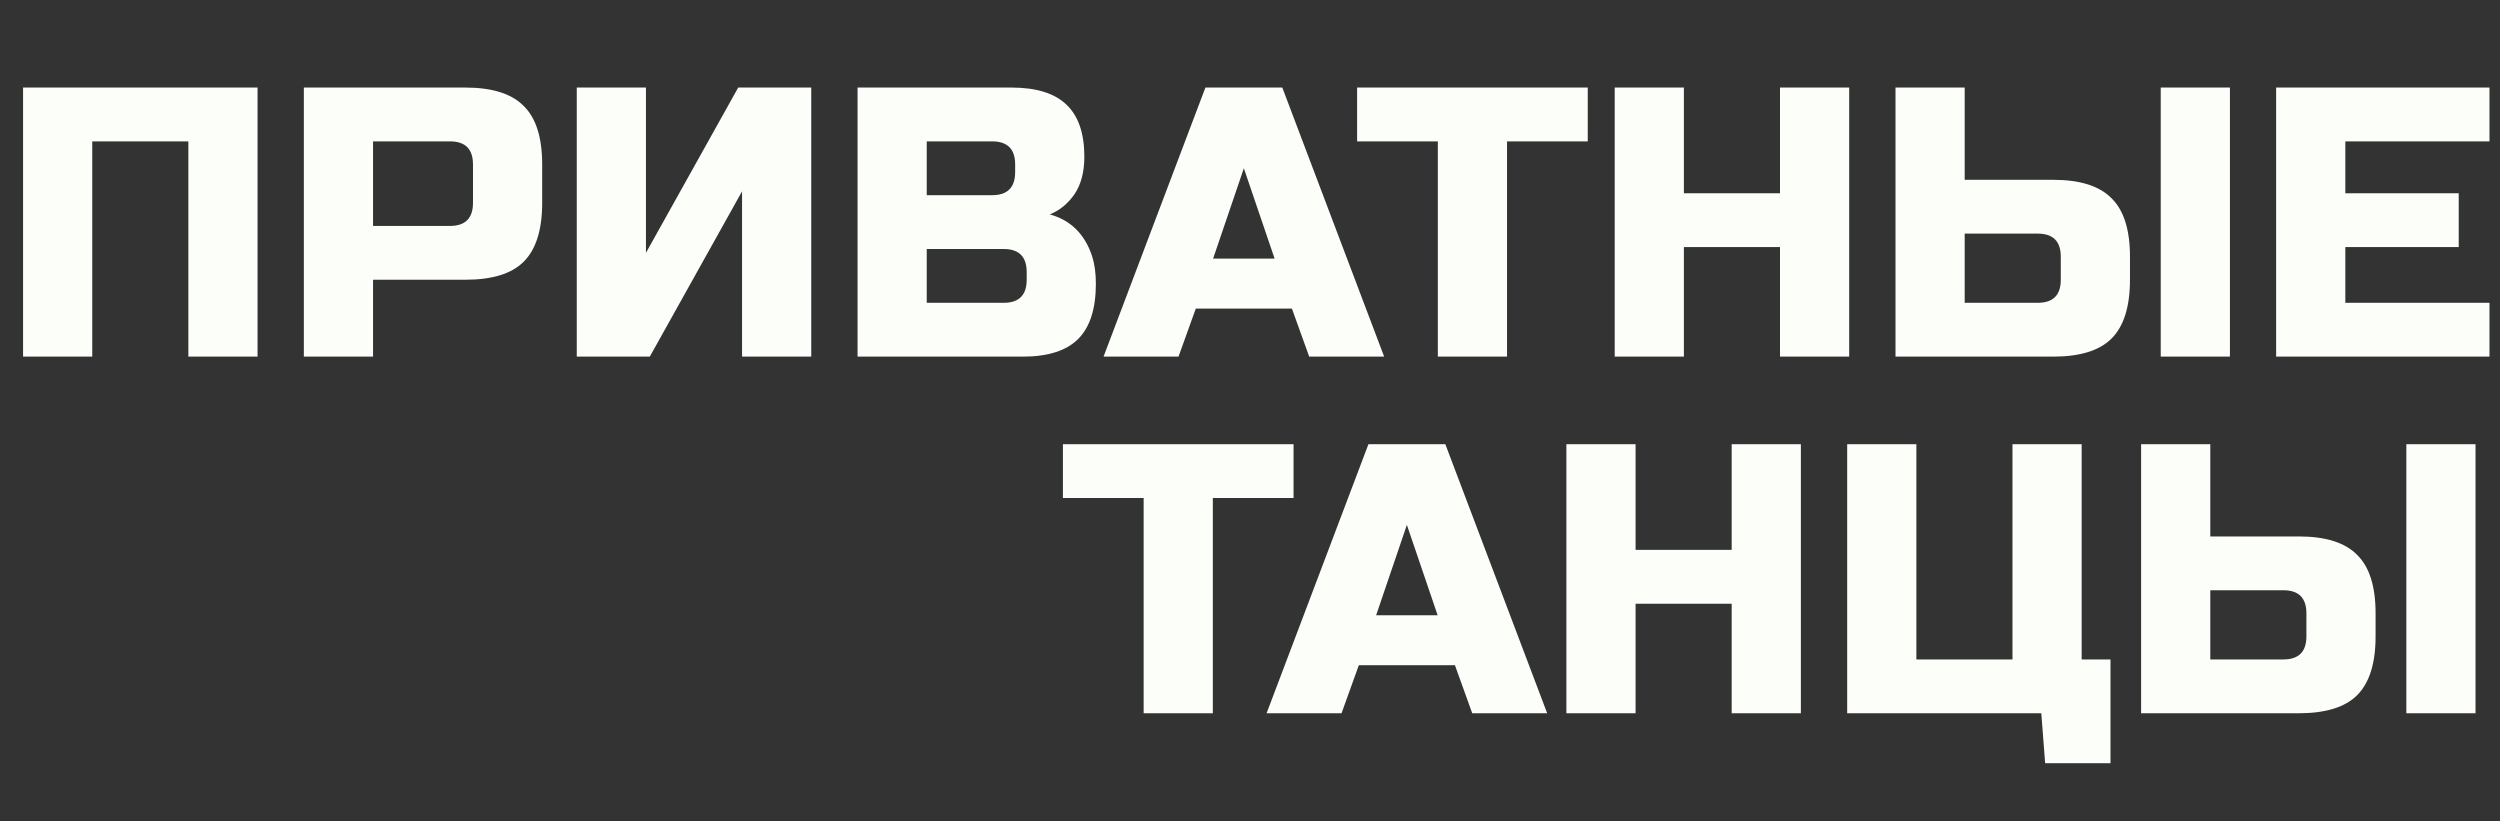 <?xml version="1.0" encoding="UTF-8"?> <svg xmlns="http://www.w3.org/2000/svg" width="694" height="228" viewBox="0 0 694 228" fill="none"><rect x="0" y="0" width="694" height="228" fill="#333333" stroke="none"/><path d="M71.495 99H52.287V39.243H25.61V99H6.403V24.304H71.495V99ZM84.35 24.304H129.167C136.637 24.304 142.044 26.011 145.387 29.426C148.802 32.77 150.509 38.176 150.509 45.646V56.317C150.509 63.786 148.802 69.228 145.387 72.643C142.044 75.987 136.637 77.658 129.167 77.658H103.557V99H84.35V24.304ZM131.302 45.646C131.302 41.377 129.167 39.243 124.899 39.243H103.557V62.719H124.899C129.167 62.719 131.302 60.585 131.302 56.317V45.646ZM225.201 99H205.993V53.115L180.383 99H160.109V24.304H179.316V70.189L204.926 24.304H225.201V99ZM238.056 24.304H280.739C287.711 24.304 292.833 25.905 296.105 29.106C299.378 32.236 301.014 37.038 301.014 43.511C301.014 47.78 300.089 51.266 298.24 53.969C296.39 56.601 294.113 58.451 291.41 59.518C297.172 61.083 301.085 64.924 303.148 71.042C303.86 73.248 304.215 75.809 304.215 78.725C304.215 85.697 302.579 90.819 299.307 94.091C296.034 97.364 290.912 99 283.941 99H238.056V24.304ZM285.008 75.524C285.008 71.256 282.874 69.122 278.605 69.122H257.263V84.061H278.605C282.874 84.061 285.008 81.927 285.008 77.658V75.524ZM281.806 45.646C281.806 41.377 279.672 39.243 275.404 39.243H257.263V54.182H275.404C279.672 54.182 281.806 52.048 281.806 47.78V45.646ZM327.153 99H306.345L334.623 24.304H355.965L384.242 99H363.434L358.632 85.661H331.955L327.153 99ZM336.757 71.789H353.831L345.294 46.713L336.757 71.789ZM418.352 99H399.144V39.243H376.735V24.304H440.76V39.243H418.352V99ZM513.335 99H494.127V68.588H467.45V99H448.243V24.304H467.45V53.649H494.127V24.304H513.335V99ZM545.397 49.914H569.94C577.41 49.914 582.817 51.621 586.16 55.036C589.575 58.38 591.282 63.786 591.282 71.256V77.658C591.282 85.128 589.575 90.57 586.16 93.985C582.817 97.328 577.41 99 569.94 99H526.19V24.304H545.397V49.914ZM619.026 99H599.819V24.304H619.026V99ZM572.075 71.256C572.075 66.987 569.94 64.853 565.672 64.853H545.397V84.061H565.672C569.94 84.061 572.075 81.927 572.075 77.658V71.256ZM691.08 99H631.856V24.304H691.08V39.243H651.064V53.649H682.543V68.588H651.064V84.061H691.08V99Z" fill="#FCFEF9"></path><path d="M336.683 198H317.476V138.243H295.067V123.304H359.092V138.243H336.683V198ZM372.41 198H351.602L379.88 123.304H401.221L429.499 198H408.691L403.889 184.661H377.212L372.41 198ZM382.014 170.789H399.087L390.55 145.713L382.014 170.789ZM499.922 198H480.715V167.588H454.038V198H434.83V123.304H454.038V152.649H480.715V123.304H499.922V198ZM512.778 198V123.304H531.985V183.061H558.662V123.304H577.87V183.061H585.873V211.872H567.732L566.665 198H512.778ZM613.58 148.914H638.123C645.592 148.914 650.999 150.621 654.342 154.036C657.757 157.38 659.464 162.786 659.464 170.256V176.658C659.464 184.128 657.757 189.57 654.342 192.985C650.999 196.328 645.592 198 638.123 198H594.372V123.304H613.58V148.914ZM687.209 198H668.001V123.304H687.209V198ZM640.257 170.256C640.257 165.987 638.123 163.853 633.854 163.853H613.58V183.061H633.854C638.123 183.061 640.257 180.927 640.257 176.658V170.256Z" fill="#FCFEF9"></path></svg> 